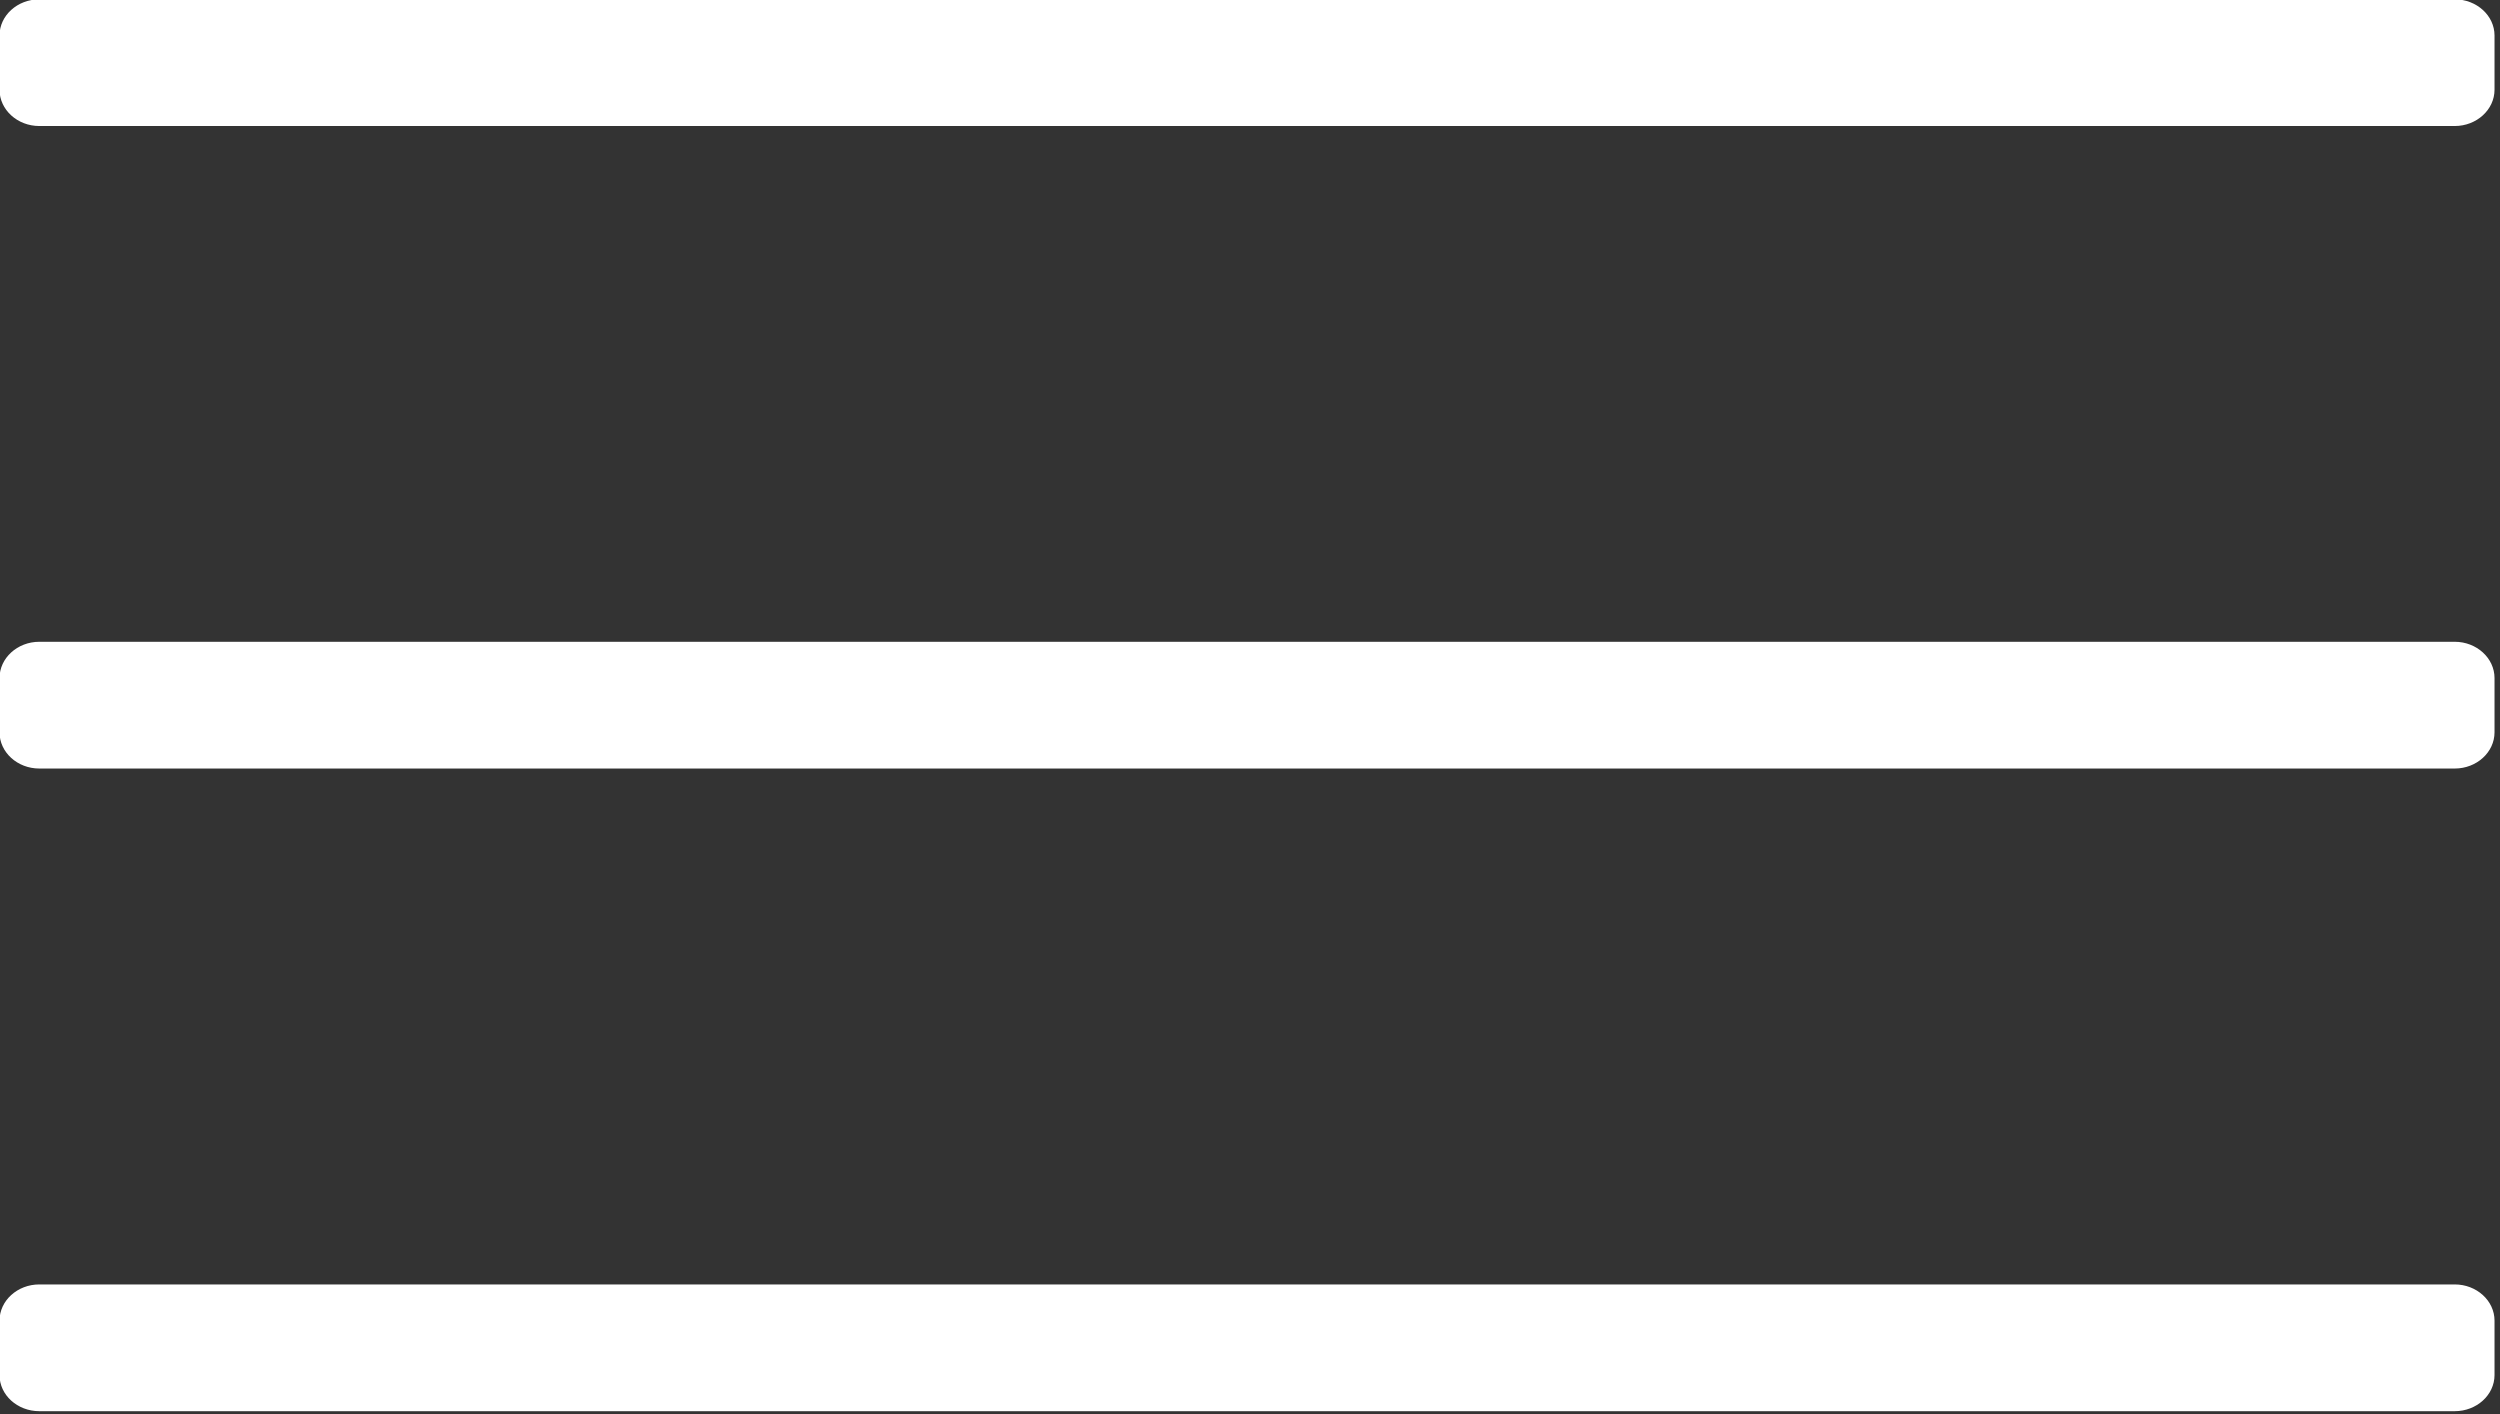 <?xml version="1.0" encoding="UTF-8" standalone="no"?>
<!DOCTYPE svg PUBLIC "-//W3C//DTD SVG 1.1//EN" "http://www.w3.org/Graphics/SVG/1.1/DTD/svg11.dtd">
<svg width="100%" height="100%" viewBox="0 0 297 168" version="1.1" xmlns="http://www.w3.org/2000/svg" xmlns:xlink="http://www.w3.org/1999/xlink" xml:space="preserve" style="fill-rule:evenodd;clip-rule:evenodd;stroke-linejoin:round;stroke-miterlimit:1.414;">
    <rect x="0" y="0" width="297" height="168" fill="#333333" stroke="none"/>
    <g transform="matrix(1,0,0,1,-1164.3,-383.444)">
        <g transform="matrix(8.333,0,0,8.333,-343.262,-1554.84)">
            <path d="M181.475,234.4C181.162,234.4 180.908,234.167 180.908,233.883L180.908,233.109C180.908,232.826 181.162,232.594 181.475,232.594L215.911,232.594C216.223,232.594 216.478,232.826 216.478,233.109L216.478,233.883C216.478,234.167 216.223,234.4 215.911,234.4L181.475,234.4Z" style="fill:white;fill-rule:nonzero;"/>
        </g>
        <g transform="matrix(8.333,0,0,8.333,-343.262,-1554.84)">
            <path d="M181.475,243.56C181.162,243.56 180.908,243.328 180.908,243.044L180.908,242.27C180.908,241.986 181.162,241.753 181.475,241.753L215.911,241.753C216.223,241.753 216.478,241.986 216.478,242.27L216.478,243.044C216.478,243.328 216.223,243.56 215.911,243.56L181.475,243.56Z" style="fill:white;fill-rule:nonzero;"/>
        </g>
        <g transform="matrix(8.333,0,0,8.333,-343.262,-1554.84)">
            <path d="M181.475,252.722C181.162,252.722 180.908,252.491 180.908,252.207L180.908,251.431C180.908,251.147 181.162,250.915 181.475,250.915L215.911,250.915C216.223,250.915 216.478,251.147 216.478,251.431L216.478,252.207C216.478,252.491 216.223,252.722 215.911,252.722L181.475,252.722Z" style="fill:white;fill-rule:nonzero;"/>
        </g>
    </g>
</svg>
